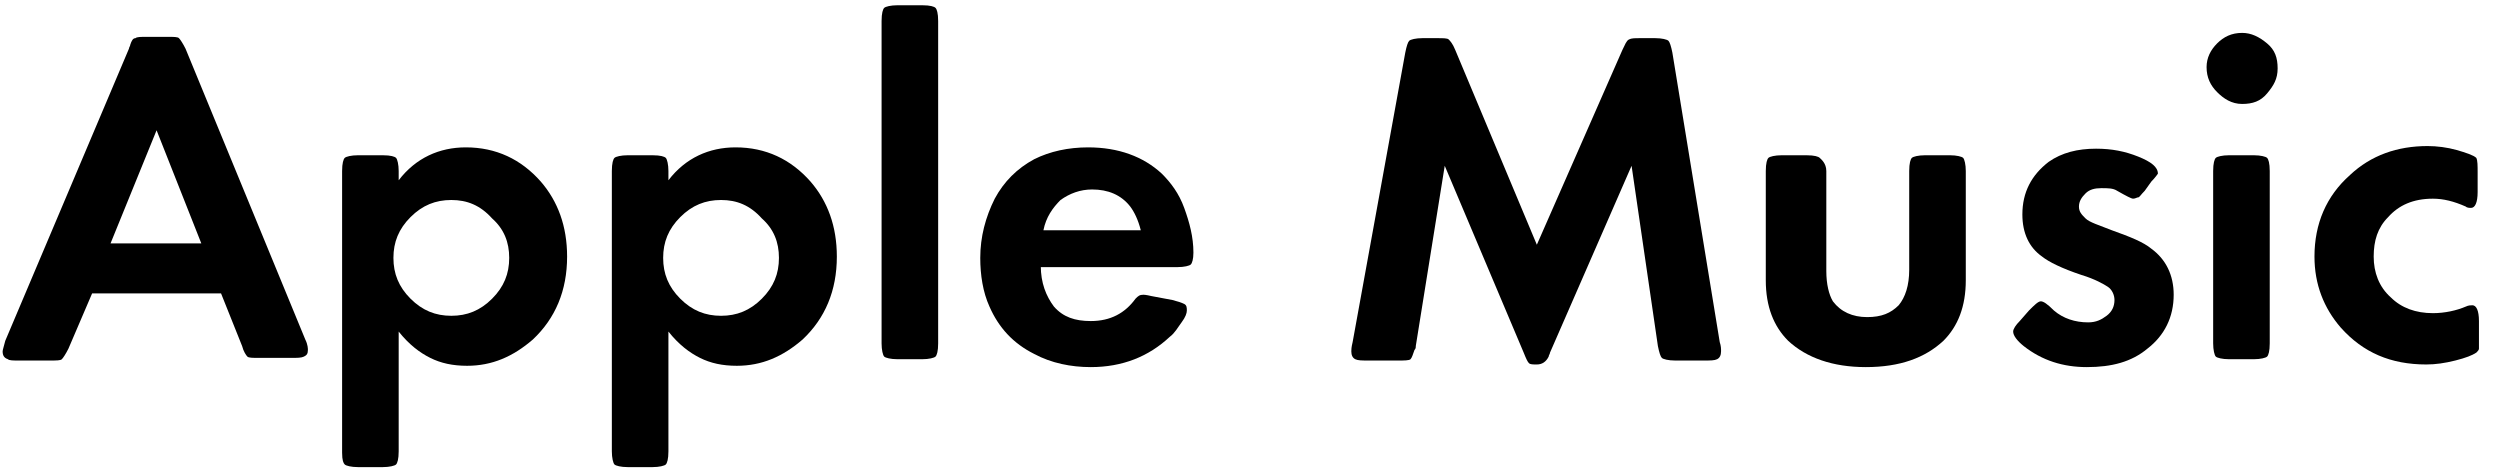 <?xml version="1.0" encoding="utf-8"?>
<!-- Generator: Adobe Illustrator 24.2.1, SVG Export Plug-In . SVG Version: 6.00 Build 0)  -->
<svg version="1.1" id="レイヤー_1" xmlns="http://www.w3.org/2000/svg" xmlns:xlink="http://www.w3.org/1999/xlink" x="0px"
	 y="0px" width="190px" height="36px" viewBox="0 0 190 36" style="enable-background:new 0 0 190 36;" xml:space="preserve">
<style type="text/css">
	.st0{fill:none;}
</style>
<path d="M16.8,22.3H7l-1.8,4.2c-0.2,0.4-0.4,0.7-0.5,0.8s-0.4,0.1-0.9,0.1H1.4c-0.4,0-0.7,0-0.8-0.1c-0.3-0.1-0.4-0.3-0.4-0.6
	c0-0.1,0.1-0.4,0.2-0.8L9.8,3.7c0-0.1,0.1-0.2,0.1-0.3c0.1-0.3,0.2-0.5,0.4-0.5c0.1-0.1,0.4-0.1,0.9-0.1h1.5c0.5,0,0.8,0,0.9,0.1
	s0.3,0.4,0.5,0.8l9.1,22.1c0.2,0.4,0.2,0.7,0.2,0.8c0,0.3-0.1,0.4-0.3,0.5c-0.2,0.1-0.5,0.1-1,0.1h-2.4c-0.5,0-0.8,0-0.9-0.1
	s-0.3-0.4-0.4-0.8L16.8,22.3z M15.3,18.5l-3.4-8.6l-3.5,8.6H15.3z"/>
<path d="M30.3,13.7c1.3-1.7,3.1-2.5,5.1-2.5c2.3,0,4.2,0.9,5.7,2.6c1.3,1.5,2,3.4,2,5.7c0,2.6-0.9,4.7-2.6,6.3c-1.5,1.3-3.1,2-5,2
	c-1.1,0-2-0.2-2.8-0.6c-0.8-0.4-1.6-1-2.4-2v9.1c0,0.6-0.1,0.9-0.2,1s-0.5,0.2-1,0.2h-1.9c-0.5,0-0.9-0.1-1-0.2S26,35,26,34.4V13
	c0-0.6,0.1-0.9,0.2-1s0.5-0.2,1-0.2h1.9c0.6,0,0.9,0.1,1,0.2s0.2,0.5,0.2,1V13.7z M34.3,15.2c-1.2,0-2.2,0.4-3.1,1.3
	c-0.9,0.9-1.3,1.9-1.3,3.1c0,1.2,0.4,2.2,1.3,3.1c0.9,0.9,1.9,1.3,3.1,1.3s2.2-0.4,3.1-1.3c0.9-0.9,1.3-1.9,1.3-3.1
	c0-1.2-0.4-2.2-1.3-3C36.5,15.6,35.5,15.2,34.3,15.2z"/>
<path d="M50.8,13.7c1.3-1.7,3.1-2.5,5.1-2.5c2.3,0,4.2,0.9,5.7,2.6c1.3,1.5,2,3.4,2,5.7c0,2.6-0.9,4.7-2.6,6.3c-1.5,1.3-3.1,2-5,2
	c-1.1,0-2-0.2-2.8-0.6s-1.6-1-2.4-2v9.1c0,0.6-0.1,0.9-0.2,1s-0.5,0.2-1,0.2h-1.9c-0.5,0-0.9-0.1-1-0.2s-0.2-0.5-0.2-1V13
	c0-0.6,0.1-0.9,0.2-1s0.5-0.2,1-0.2h1.9c0.6,0,0.9,0.1,1,0.2s0.2,0.5,0.2,1V13.7z M54.8,15.2c-1.2,0-2.2,0.4-3.1,1.3
	s-1.3,1.9-1.3,3.1c0,1.2,0.4,2.2,1.3,3.1s1.9,1.3,3.1,1.3s2.2-0.4,3.1-1.3c0.9-0.9,1.3-1.9,1.3-3.1c0-1.2-0.4-2.2-1.3-3
	C57,15.6,56,15.2,54.8,15.2z"/>
<path d="M71.3,1.6v24.5c0,0.6-0.1,0.9-0.2,1s-0.5,0.2-1,0.2h-1.9c-0.5,0-0.9-0.1-1-0.2s-0.2-0.5-0.2-1V1.6c0-0.6,0.1-0.9,0.2-1
	s0.5-0.2,1-0.2h1.9c0.6,0,0.9,0.1,1,0.2S71.3,1,71.3,1.6z"/>
<path d="M79.1,20.2c0,1.3,0.4,2.3,1,3.1c0.7,0.8,1.6,1.1,2.8,1.1c1.5,0,2.6-0.6,3.4-1.7c0.2-0.2,0.3-0.3,0.6-0.3c0,0,0.2,0,0.6,0.1
	l1.6,0.3c0.4,0.1,0.7,0.2,0.9,0.3s0.2,0.3,0.2,0.5c0,0.2-0.1,0.5-0.4,0.9s-0.5,0.8-0.9,1.1c-1.6,1.5-3.6,2.3-6,2.3
	c-1.5,0-3-0.3-4.3-1c-1.6-0.8-2.7-2-3.4-3.6c-0.5-1.1-0.7-2.4-0.7-3.7c0-1.6,0.4-3.1,1.1-4.5c0.7-1.3,1.7-2.3,3-3
	c1.2-0.6,2.6-0.9,4.1-0.9c2.3,0,4.2,0.7,5.6,2c0.7,0.7,1.3,1.5,1.7,2.6s0.7,2.2,0.7,3.4c0,0.5-0.1,0.8-0.2,0.9
	c-0.1,0.1-0.5,0.2-1,0.2H79.1z M86.7,17.5c-0.2-0.8-0.5-1.4-0.8-1.8c-0.7-0.9-1.7-1.3-2.9-1.3c-0.9,0-1.7,0.3-2.4,0.8
	c-0.6,0.6-1.1,1.3-1.3,2.3H86.7z"/>
<path d="M116.8,18.6l6.5-14.8c0.2-0.4,0.3-0.7,0.5-0.8s0.4-0.1,0.9-0.1h1.1c0.5,0,0.9,0.1,1,0.2c0.1,0.1,0.2,0.4,0.3,0.9l3.6,22
	c0.1,0.3,0.1,0.5,0.1,0.7c0,0.3-0.1,0.5-0.3,0.6s-0.5,0.1-1,0.1h-2.2c-0.5,0-0.9-0.1-1-0.2c-0.1-0.1-0.2-0.4-0.3-0.9l-2-13.7
	l-6.2,14.2c0,0.1-0.1,0.2-0.1,0.3c-0.2,0.4-0.5,0.6-0.9,0.6c-0.3,0-0.5,0-0.6-0.1c-0.1-0.1-0.2-0.3-0.4-0.8l-6-14.2l-2.2,13.7
	c0,0.1,0,0.2-0.1,0.3c-0.1,0.3-0.2,0.6-0.3,0.7s-0.5,0.1-0.9,0.1H104c-0.5,0-0.8,0-1-0.1s-0.3-0.3-0.3-0.6c0-0.1,0-0.3,0.1-0.7l4-22
	c0.1-0.5,0.2-0.8,0.3-0.9s0.5-0.2,1-0.2h1.1c0.5,0,0.8,0,0.9,0.1s0.3,0.3,0.5,0.8L116.8,18.6z"/>
<path d="M138.8,13v7.6c0,1,0.2,1.8,0.5,2.3c0.6,0.8,1.5,1.2,2.6,1.2c1.1,0,1.8-0.3,2.4-0.9c0.5-0.6,0.8-1.5,0.8-2.7V13
	c0-0.6,0.1-0.9,0.2-1s0.5-0.2,1-0.2h1.9c0.5,0,0.9,0.1,1,0.2s0.2,0.5,0.2,1v8.3c0,2-0.6,3.5-1.7,4.6c-1.4,1.3-3.3,2-5.9,2
	c-2.5,0-4.5-0.7-5.9-2c-1.1-1.1-1.7-2.6-1.7-4.6V13c0-0.6,0.1-0.9,0.2-1s0.5-0.2,1-0.2h1.9c0.6,0,0.9,0.1,1,0.2S138.8,12.4,138.8,13
	z"/>
<path d="M163.5,13.8l-0.5,0.7c-0.3,0.3-0.4,0.5-0.5,0.5s-0.2,0.1-0.4,0.1c-0.1,0-0.5-0.2-1.2-0.6c-0.3-0.2-0.7-0.2-1.2-0.2
	s-0.9,0.1-1.2,0.4c-0.3,0.3-0.5,0.6-0.5,1c0,0.4,0.2,0.6,0.5,0.9s1,0.5,2,0.9c1.4,0.5,2.4,0.9,3,1.4c1.1,0.8,1.7,2,1.7,3.5
	c0,1.7-0.7,3.1-2,4.1c-1.2,1-2.7,1.4-4.6,1.4c-1.8,0-3.4-0.5-4.8-1.6c-0.5-0.4-0.8-0.8-0.8-1.1c0-0.2,0.2-0.5,0.5-0.8l0.7-0.8
	c0.4-0.4,0.7-0.7,0.9-0.7c0.2,0,0.5,0.2,1,0.7c0.7,0.6,1.6,0.9,2.6,0.9c0.6,0,1-0.2,1.4-0.5c0.4-0.3,0.6-0.7,0.6-1.2
	c0-0.4-0.2-0.8-0.5-1s-1-0.6-2-0.9c-1.5-0.5-2.5-1-3-1.4c-1-0.7-1.5-1.8-1.5-3.2c0-1.7,0.7-3,2-4c1-0.7,2.2-1,3.6-1
	c1.2,0,2.2,0.2,3.2,0.6c1,0.4,1.5,0.8,1.5,1.3C164,13.2,163.8,13.5,163.5,13.8z"/>
<path d="M170.4,2.5c0.7,0,1.3,0.3,1.9,0.8s0.8,1.1,0.8,1.9s-0.3,1.3-0.8,1.9s-1.1,0.8-1.9,0.8S169,7.5,168.5,7s-0.8-1.1-0.8-1.9
	c0-0.7,0.3-1.3,0.8-1.8S169.6,2.5,170.4,2.5z M172.5,13v13.1c0,0.6-0.1,0.9-0.2,1s-0.5,0.2-1,0.2h-1.9c-0.5,0-0.9-0.1-1-0.2
	s-0.2-0.5-0.2-1V13c0-0.6,0.1-0.9,0.2-1s0.5-0.2,1-0.2h1.9c0.5,0,0.9,0.1,1,0.2S172.5,12.4,172.5,13z"/>
<path d="M188.3,13.1v1.5c0,0.8-0.2,1.2-0.5,1.2c-0.1,0-0.3,0-0.4-0.1c-0.9-0.4-1.7-0.6-2.5-0.6c-1.5,0-2.6,0.5-3.4,1.4
	c-0.8,0.8-1.1,1.8-1.1,3c0,1.2,0.4,2.3,1.3,3.1c0.8,0.8,1.9,1.2,3.2,1.2c0.9,0,1.8-0.2,2.5-0.5c0.2-0.1,0.4-0.1,0.5-0.1
	c0.3,0,0.5,0.4,0.5,1.2v1.4c0,0.4,0,0.6,0,0.7c0,0.1-0.1,0.2-0.2,0.3c-0.3,0.2-0.8,0.4-1.6,0.6s-1.5,0.3-2.2,0.3
	c-2.7,0-4.8-0.9-6.5-2.8c-1.3-1.5-2-3.3-2-5.4c0-2.5,0.9-4.6,2.7-6.2c1.6-1.5,3.6-2.2,5.9-2.2c0.7,0,1.5,0.1,2.2,0.3
	s1.3,0.4,1.5,0.6C188.3,12.2,188.3,12.6,188.3,13.1z"/>
<rect y="14" class="st0" width="190" height="9.2"/>
</svg>
